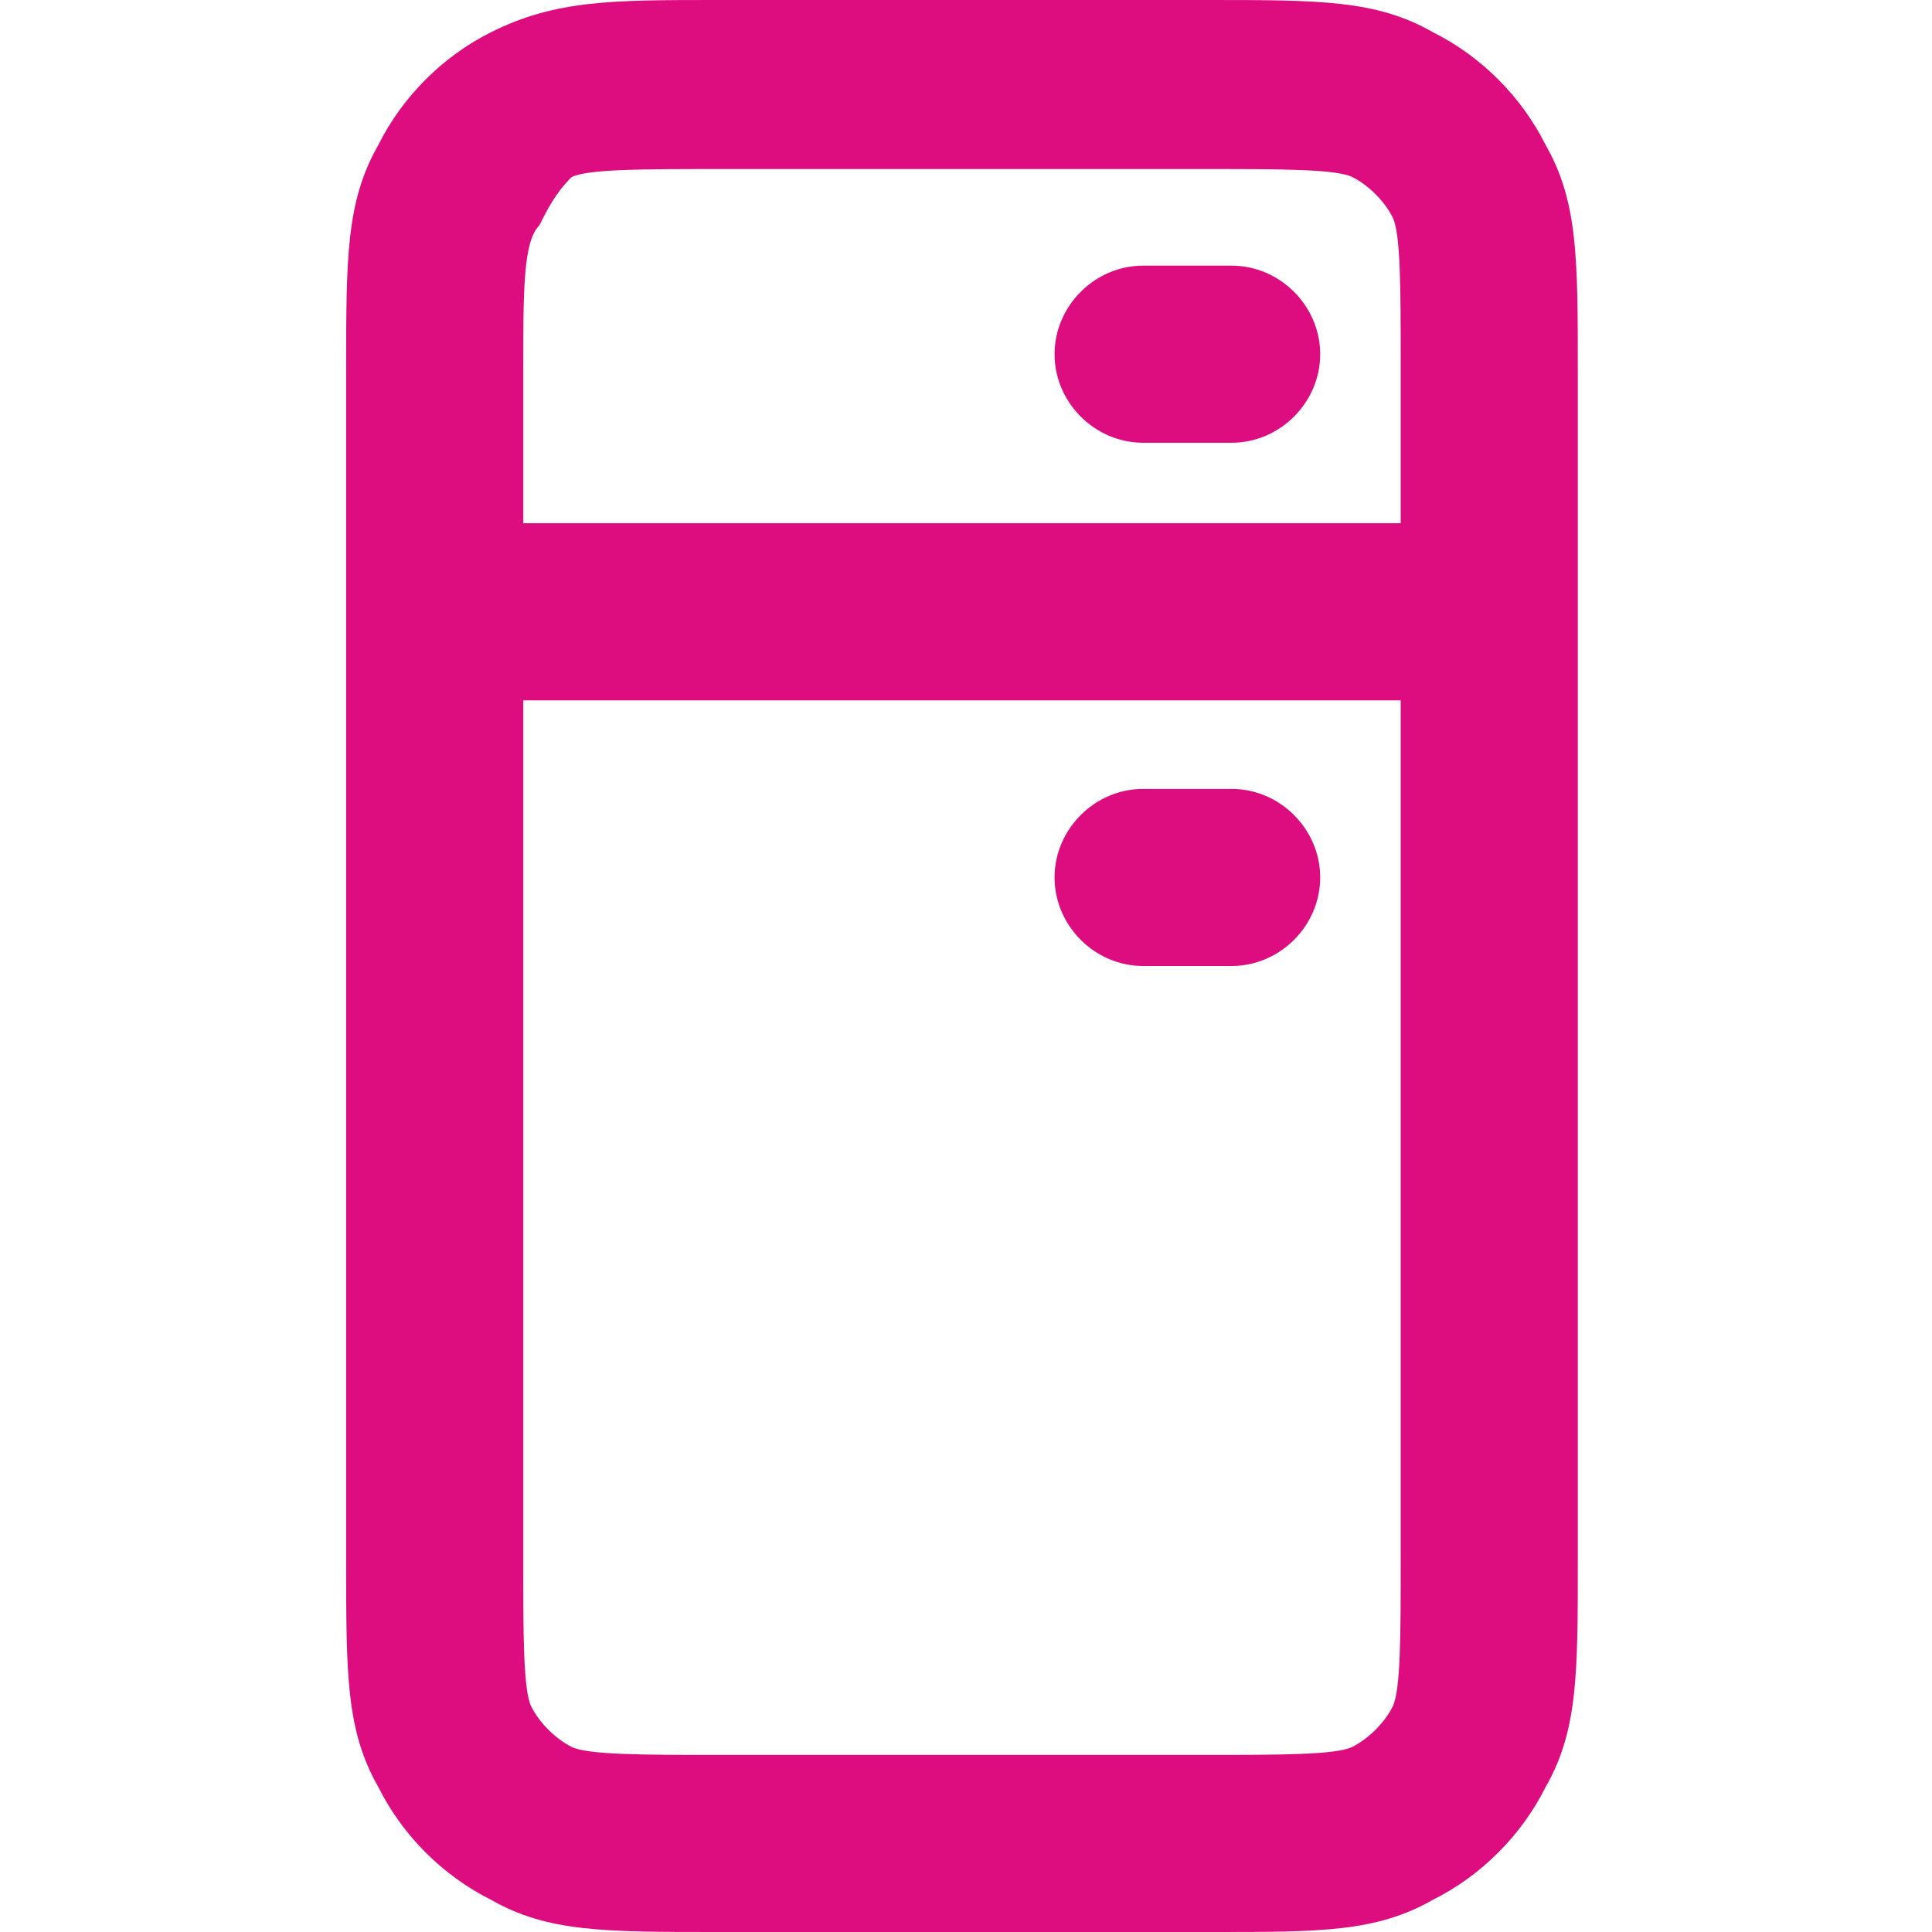 <?xml version="1.0" encoding="utf-8"?>
<!-- Generator: Adobe Illustrator 27.0.0, SVG Export Plug-In . SVG Version: 6.00 Build 0)  -->
<svg version="1.1" id="Layer_1" xmlns="http://www.w3.org/2000/svg" xmlns:xlink="http://www.w3.org/1999/xlink" x="0px" y="0px"
	 viewBox="0 0 24 24" style="enable-background:new 0 0 24 24;" xml:space="preserve">
<style type="text/css">
	.st0{fill:#DD0D80;}
</style>
<path class="st0" d="M15.1,24H8.9c-1.4,0-2.1,0-2.8-0.4c-0.6-0.3-1.1-0.8-1.4-1.4c-0.4-0.7-0.4-1.4-0.4-2.8V4.6c0-1.4,0-2.1,0.4-2.8
	C5,1.2,5.5,0.7,6.1,0.4C6.9,0,7.6,0,8.9,0h6.1c1.4,0,2.1,0,2.8,0.4c0.6,0.3,1.1,0.8,1.4,1.4c0.4,0.7,0.4,1.4,0.4,2.8v14.8
	c0,1.4,0,2.1-0.4,2.8c-0.3,0.6-0.8,1.1-1.4,1.4C17.1,24,16.4,24,15.1,24z M6.5,8.7v10.7c0,0.9,0,1.6,0.1,1.8
	c0.1,0.2,0.3,0.4,0.5,0.5c0.2,0.1,0.9,0.1,1.8,0.1h6.1c0.9,0,1.6,0,1.8-0.1c0.2-0.1,0.4-0.3,0.5-0.5c0.1-0.2,0.1-0.9,0.1-1.8V8.7
	H6.5z M6.5,6.5h10.9v-2c0-0.9,0-1.6-0.1-1.8c-0.1-0.2-0.3-0.4-0.5-0.5c-0.2-0.1-0.9-0.1-1.8-0.1H8.9c-0.9,0-1.6,0-1.8,0.1
	C6.9,2.4,6.8,2.6,6.7,2.8C6.5,3,6.5,3.6,6.5,4.6V6.5z M15.3,12h-1.1c-0.6,0-1.1-0.5-1.1-1.1s0.5-1.1,1.1-1.1h1.1
	c0.6,0,1.1,0.5,1.1,1.1S15.9,12,15.3,12z M15.3,5.5h-1.1c-0.6,0-1.1-0.5-1.1-1.1s0.5-1.1,1.1-1.1h1.1c0.6,0,1.1,0.5,1.1,1.1
	S15.9,5.5,15.3,5.5z"/>
</svg>
